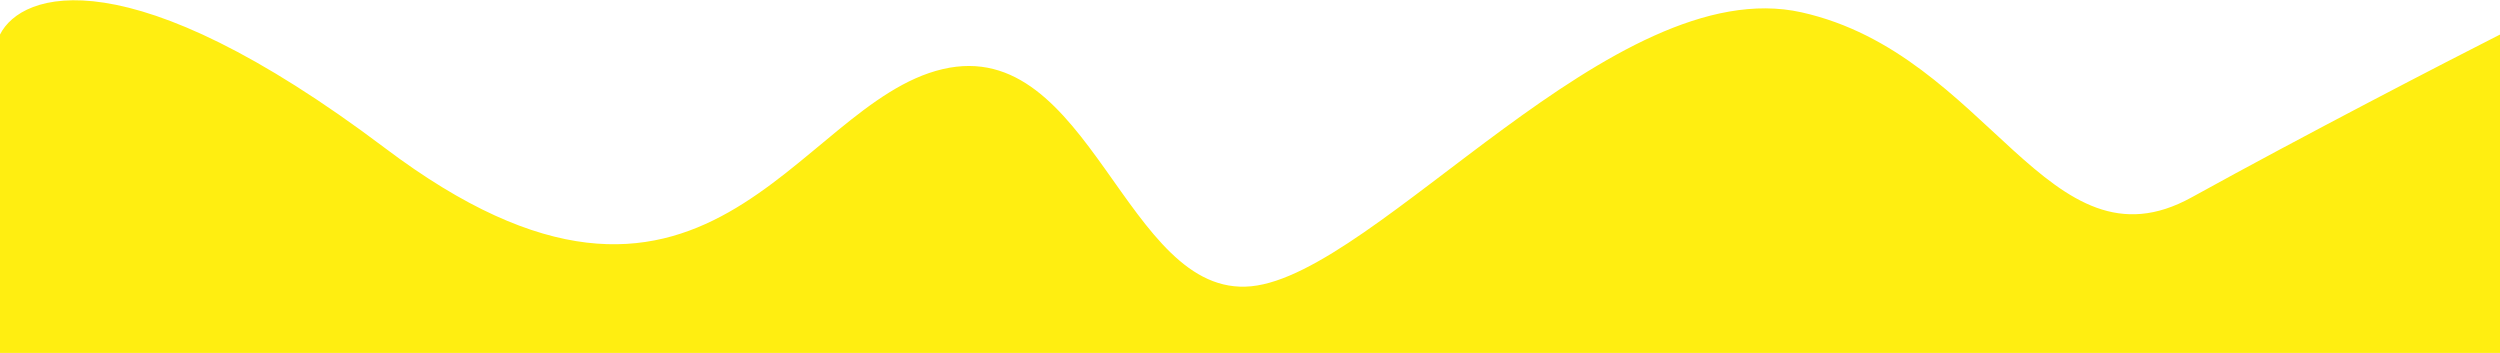 <?xml version="1.0" encoding="UTF-8"?> <svg xmlns="http://www.w3.org/2000/svg" width="2026" height="286" viewBox="0 0 2026 286" fill="none"> <path d="M312 120C104 -36.8 17.333 -6.666 0 28V286H2026V28C1981.33 50.667 1868.8 108.8 1776 160C1660 224 1612 44 1460 10C1308 -24 1116 222 1014 232C912 242 884 28 764 56C644 84 572 316 312 120Z" fill="#FFEE11"></path> </svg> 